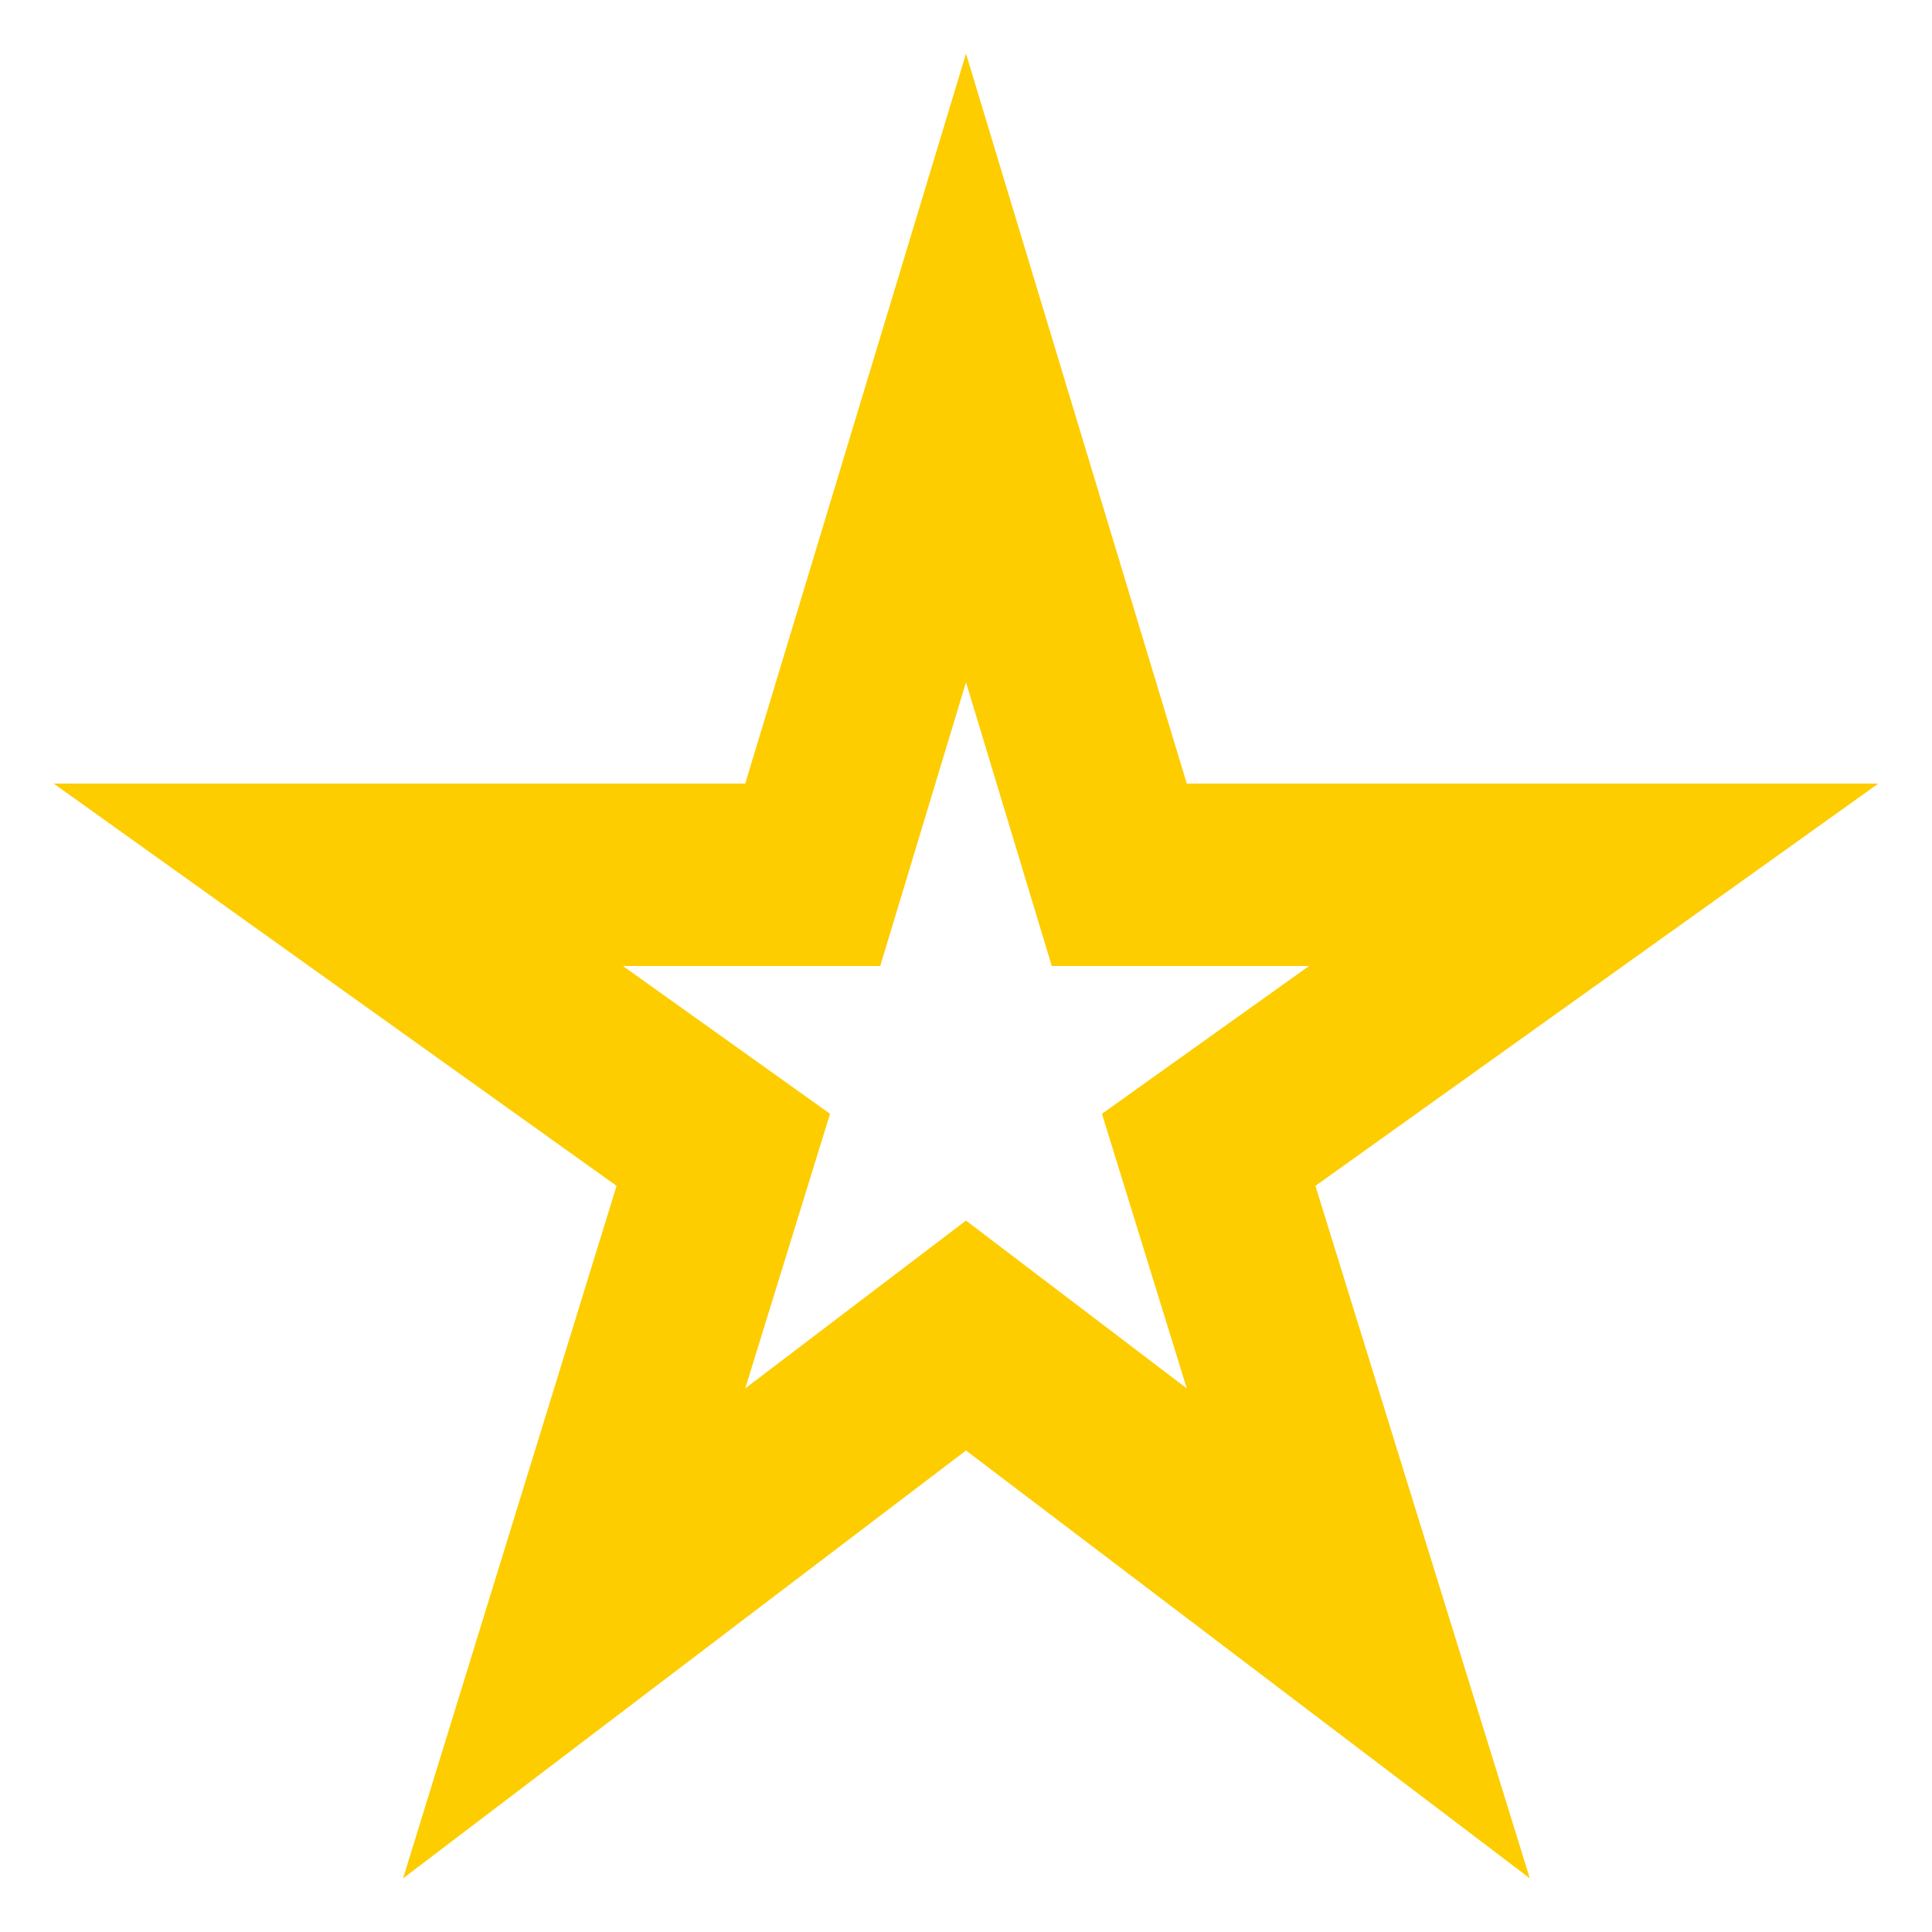 <svg width="30" height="30" viewBox="0 0 30 30" fill="none" xmlns="http://www.w3.org/2000/svg">
<path d="M15 10.594L16.332 15H20.327L17.111 17.295L18.428 21.559L15 18.953L11.572 21.559L12.889 17.295L9.673 15H13.668L15 10.594ZM15 0.833L11.572 12.167H0.833L9.574 18.414L6.259 29.167L15 22.523L23.755 29.167L20.426 18.414L29.167 12.167H18.428L15 0.833Z" fill="#FDCD00"/>
</svg>
